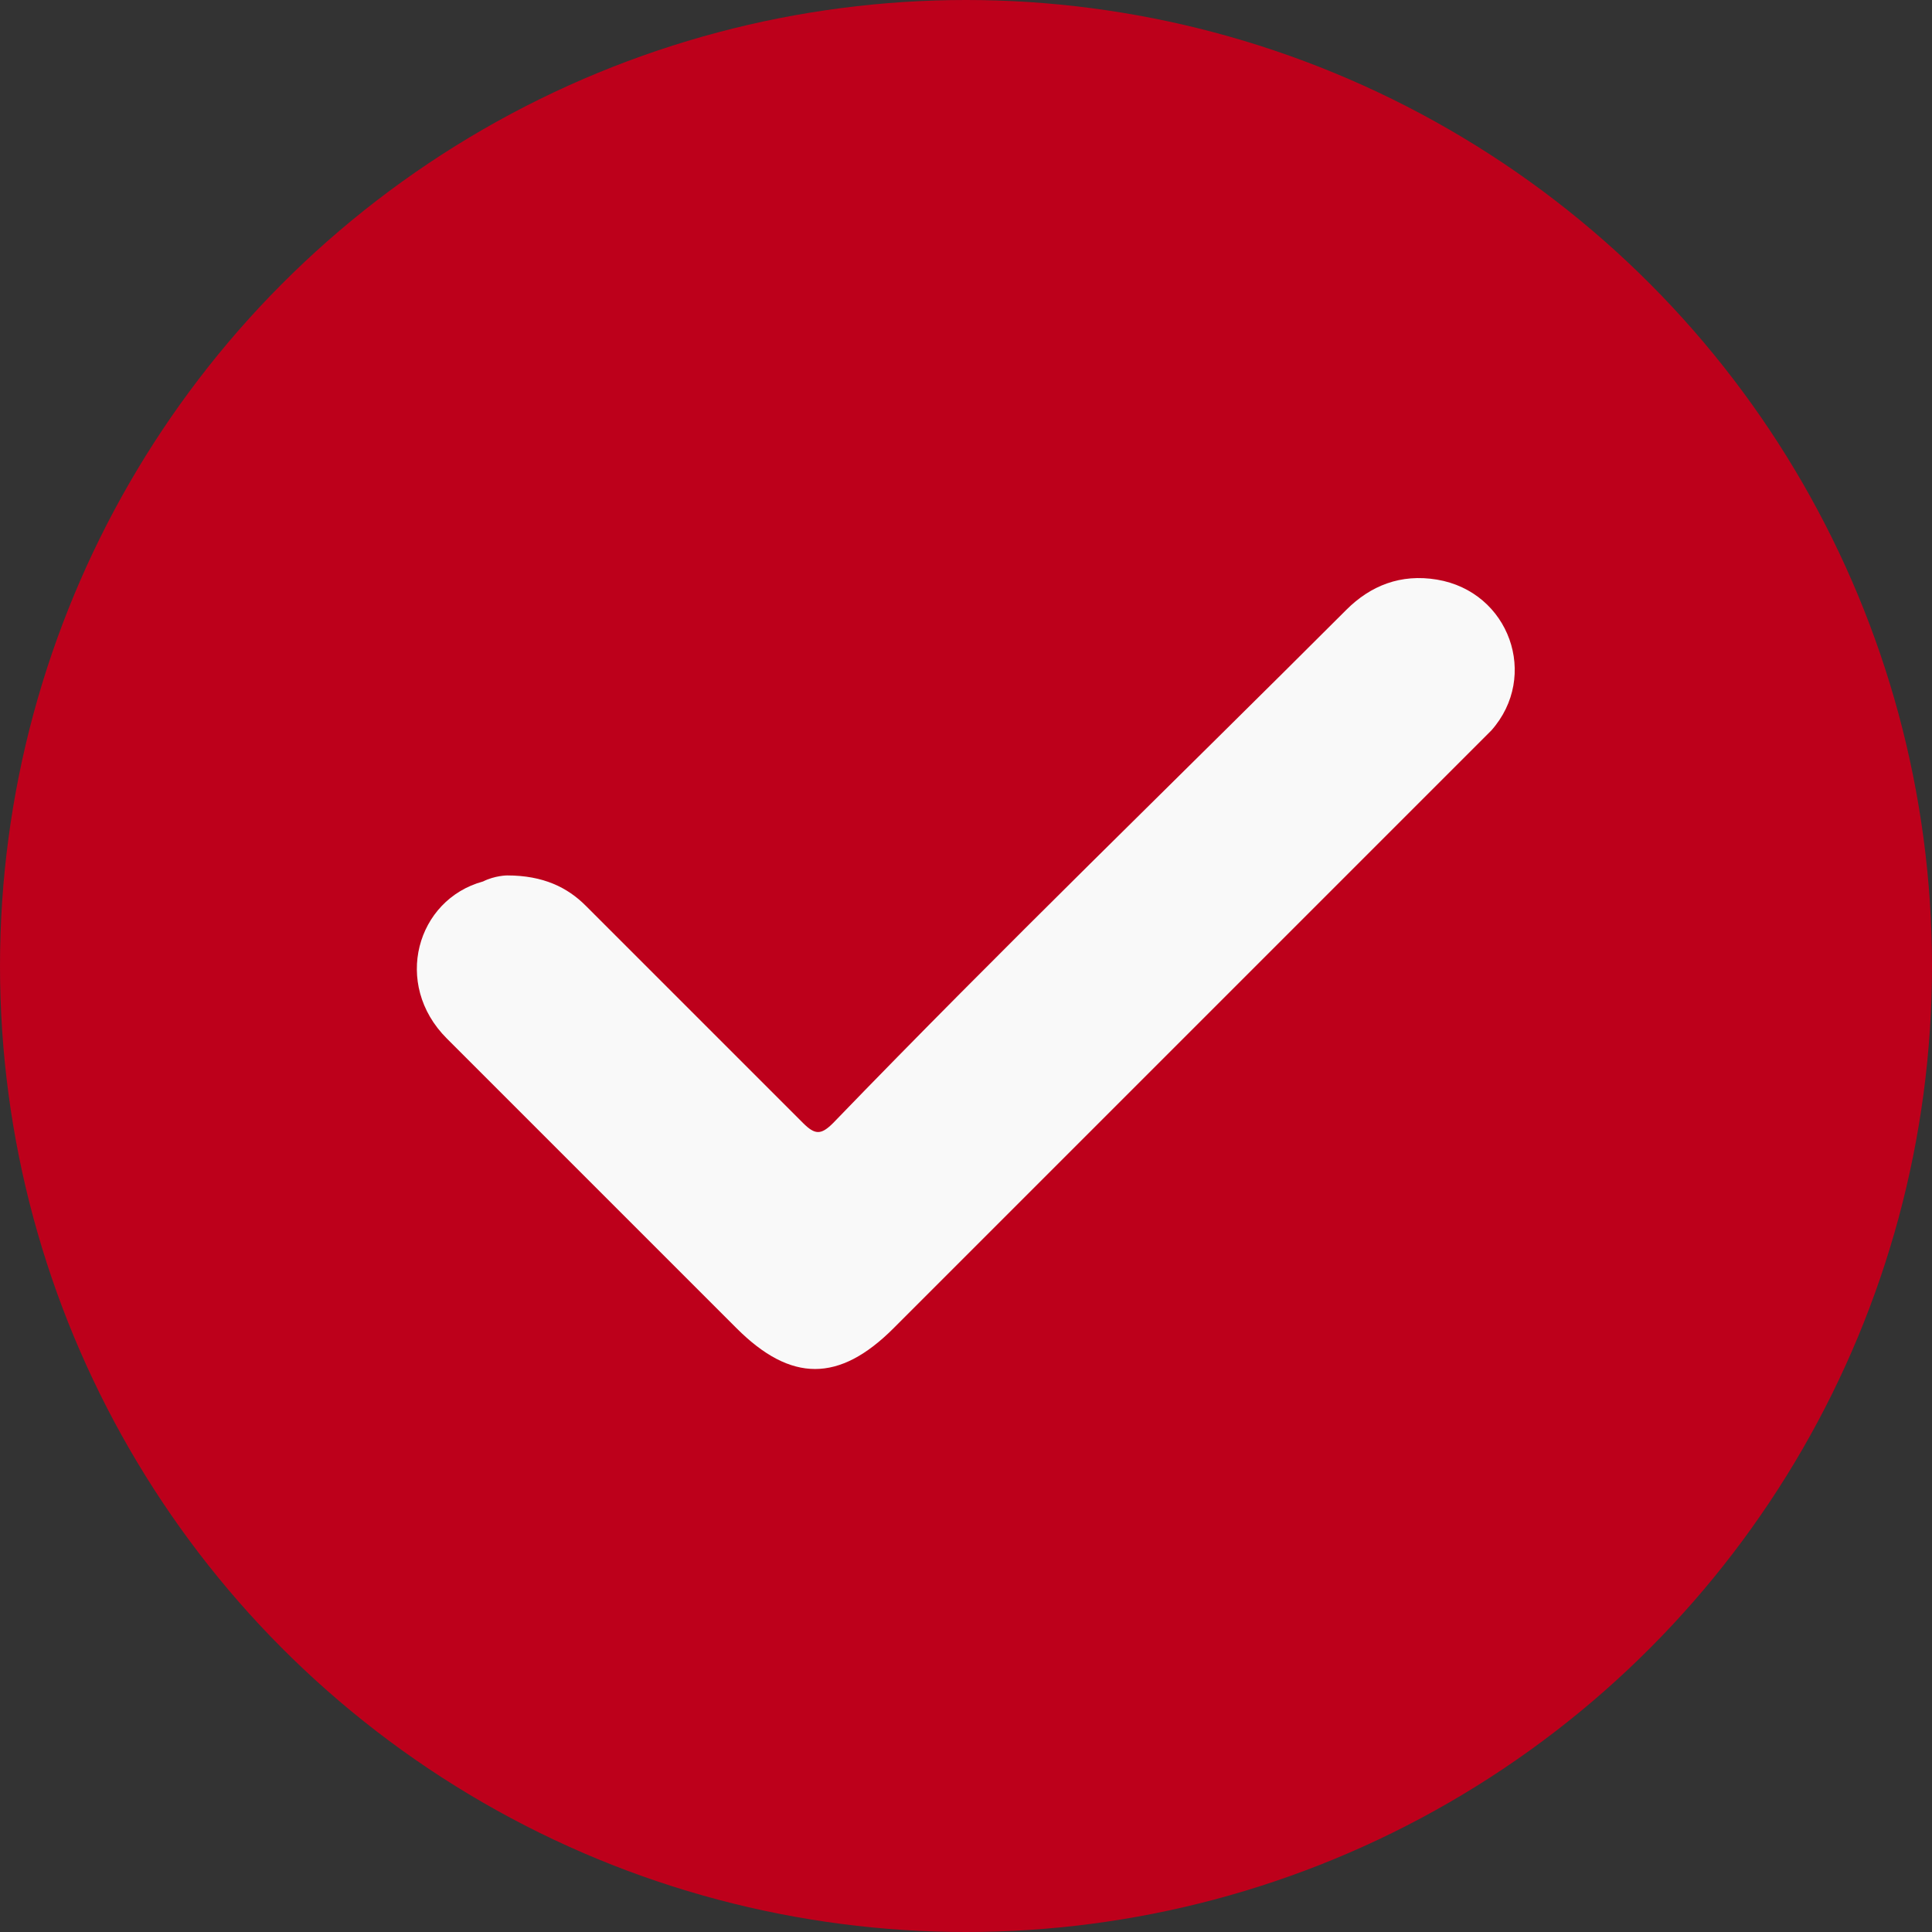 <?xml version="1.0" encoding="utf-8"?>
<!-- Generator: Adobe Illustrator 28.1.0, SVG Export Plug-In . SVG Version: 6.00 Build 0)  -->
<svg version="1.1" id="Capa_1" xmlns="http://www.w3.org/2000/svg" xmlns:xlink="http://www.w3.org/1999/xlink" x="0px" y="0px"
	 viewBox="0 0 32 32" style="enable-background:new 0 0 32 32;" xml:space="preserve">
<rect x="0" y="0" width="32" height="32" fill="#333333" stroke="none"/>
<style type="text/css">
	.st0{fill:#BD001B;}
	.st1{fill:#F9F9F9;}
</style>
<circle class="st0" cx="16" cy="16" r="16"/>
<path class="st1" d="M8.4,14.5c0.6,0,1,0.2,1.3,0.5c1.2,1.2,2.4,2.4,3.6,3.6c0.2,0.2,0.3,0.2,0.5,0c2.8-2.9,5.7-5.7,8.5-8.5
	c0.4-0.4,0.9-0.6,1.5-0.5c1.2,0.2,1.7,1.6,0.9,2.5c-0.1,0.1-0.2,0.2-0.3,0.3c-3.2,3.2-6.4,6.4-9.6,9.6c-0.9,0.9-1.7,0.9-2.6,0
	c-1.6-1.6-3.2-3.2-4.8-4.8c-0.9-0.9-0.5-2.3,0.6-2.6C8.2,14.5,8.4,14.5,8.4,14.5z"/>
</svg>
